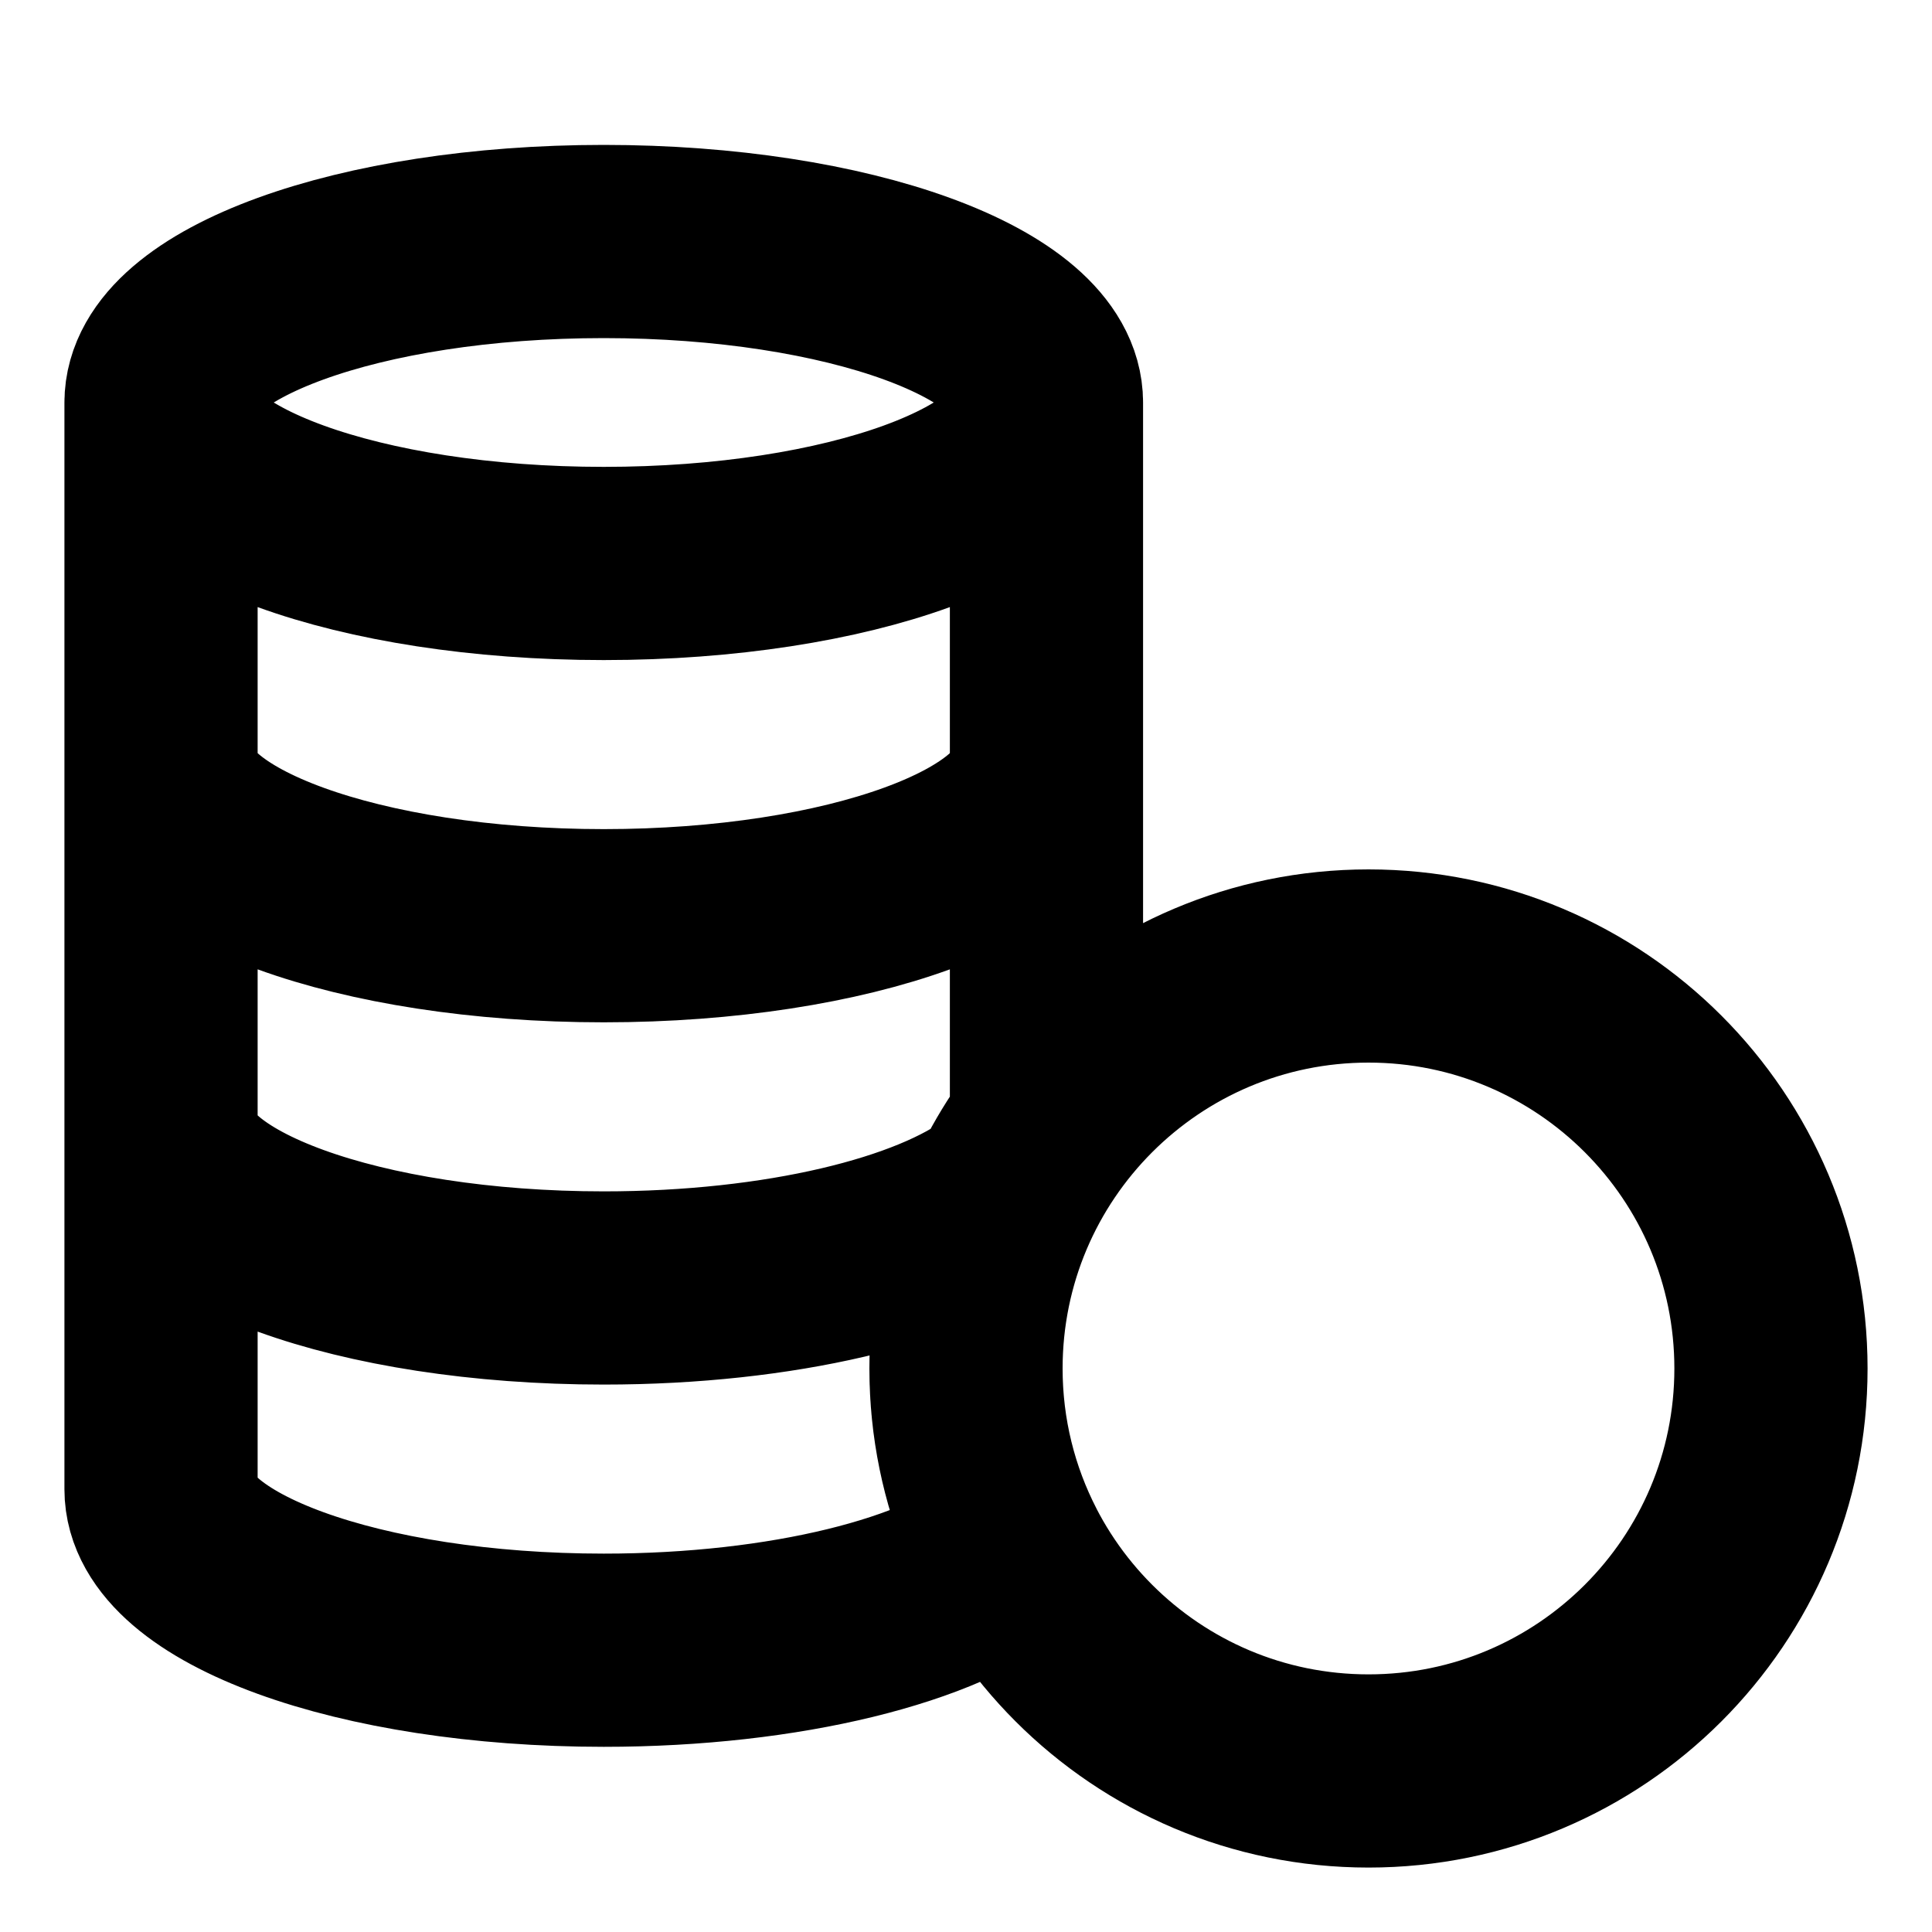 <svg width="20" height="20" viewBox="0 0 20 20" fill="none" xmlns="http://www.w3.org/2000/svg">
<path d="M10 14.167C10 16.468 11.865 18.333 14.167 18.333C16.468 18.333 18.333 16.468 18.333 14.167C18.333 11.866 16.468 10 14.167 10C11.865 10 10 11.866 10 14.167ZM10 14.167C10 13.229 10.31 12.363 10.833 11.666V4.167M10 14.167C10 14.854 10.167 15.503 10.462 16.075C9.76 16.668 8.138 17.083 6.25 17.083C3.719 17.083 1.667 16.337 1.667 15.417V4.167M10.833 4.167C10.833 5.087 8.781 5.833 6.25 5.833C3.719 5.833 1.667 5.087 1.667 4.167M10.833 4.167C10.833 3.246 8.781 2.5 6.25 2.5C3.719 2.5 1.667 3.246 1.667 4.167M1.667 11.667C1.667 12.587 3.719 13.333 6.25 13.333C8.074 13.333 9.649 12.946 10.387 12.385M10.833 7.917C10.833 8.837 8.781 9.583 6.25 9.583C3.719 9.583 1.667 8.837 1.667 7.917" stroke="black" stroke-width="2" stroke-linecap="round" stroke-linejoin="round"/>
</svg>
